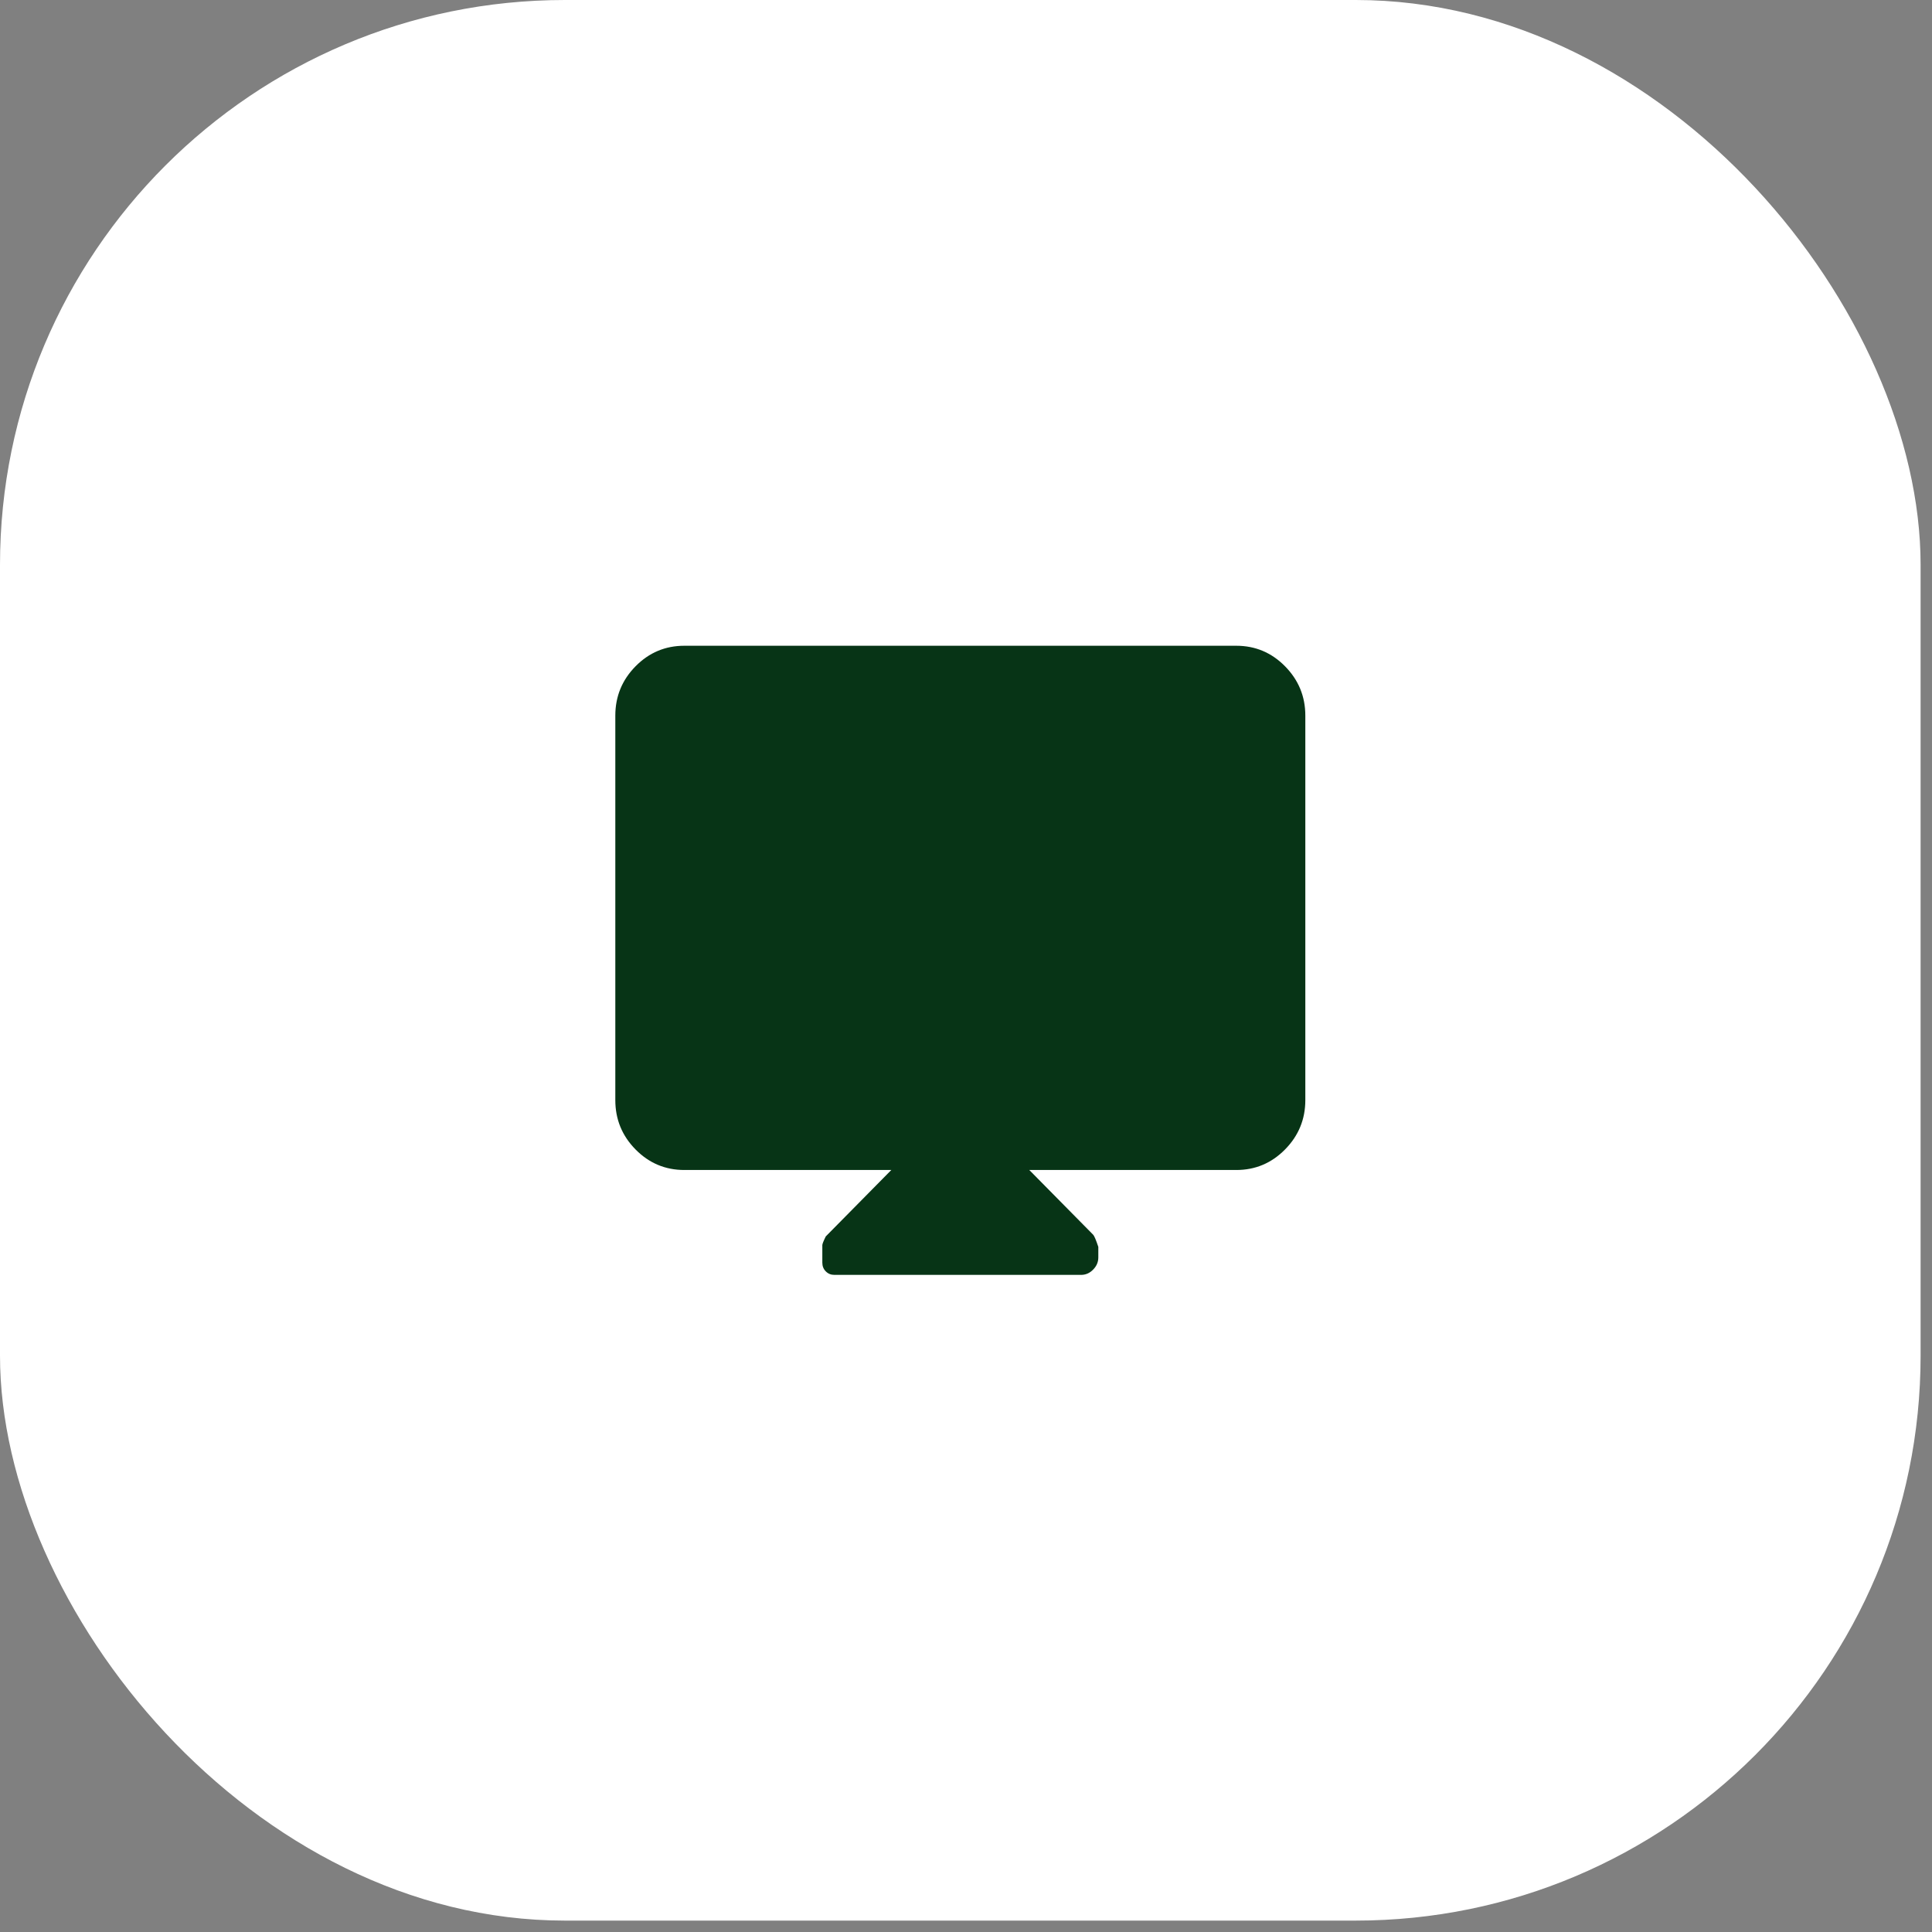 <?xml version="1.0" encoding="UTF-8"?> <svg xmlns="http://www.w3.org/2000/svg" width="41" height="41" viewBox="0 0 41 41" fill="none"><rect x="0" y="0" width="41" height="41" fill="#808080" stroke="none"/><rect width="40.758" height="40.758" rx="11.988" fill="white"></rect><path d="M18.915 24.829H14.522C14.119 24.829 13.774 24.684 13.488 24.394C13.201 24.103 13.058 23.754 13.058 23.346V15.187C13.058 14.779 13.201 14.43 13.488 14.139C13.774 13.849 14.119 13.704 14.522 13.704H26.236C26.639 13.704 26.984 13.849 27.27 14.139C27.557 14.43 27.701 14.779 27.701 15.187V23.346C27.701 23.754 27.557 24.103 27.27 24.394C26.984 24.684 26.639 24.829 26.236 24.829H21.843L23.198 26.202C23.222 26.226 23.259 26.313 23.308 26.461V26.684C23.308 26.783 23.271 26.869 23.198 26.943C23.125 27.018 23.039 27.055 22.942 27.055H17.707C17.634 27.055 17.573 27.03 17.524 26.98C17.475 26.931 17.451 26.869 17.451 26.795V26.424C17.451 26.399 17.475 26.338 17.524 26.239L18.915 24.829Z" fill="#073416"></path></svg> 